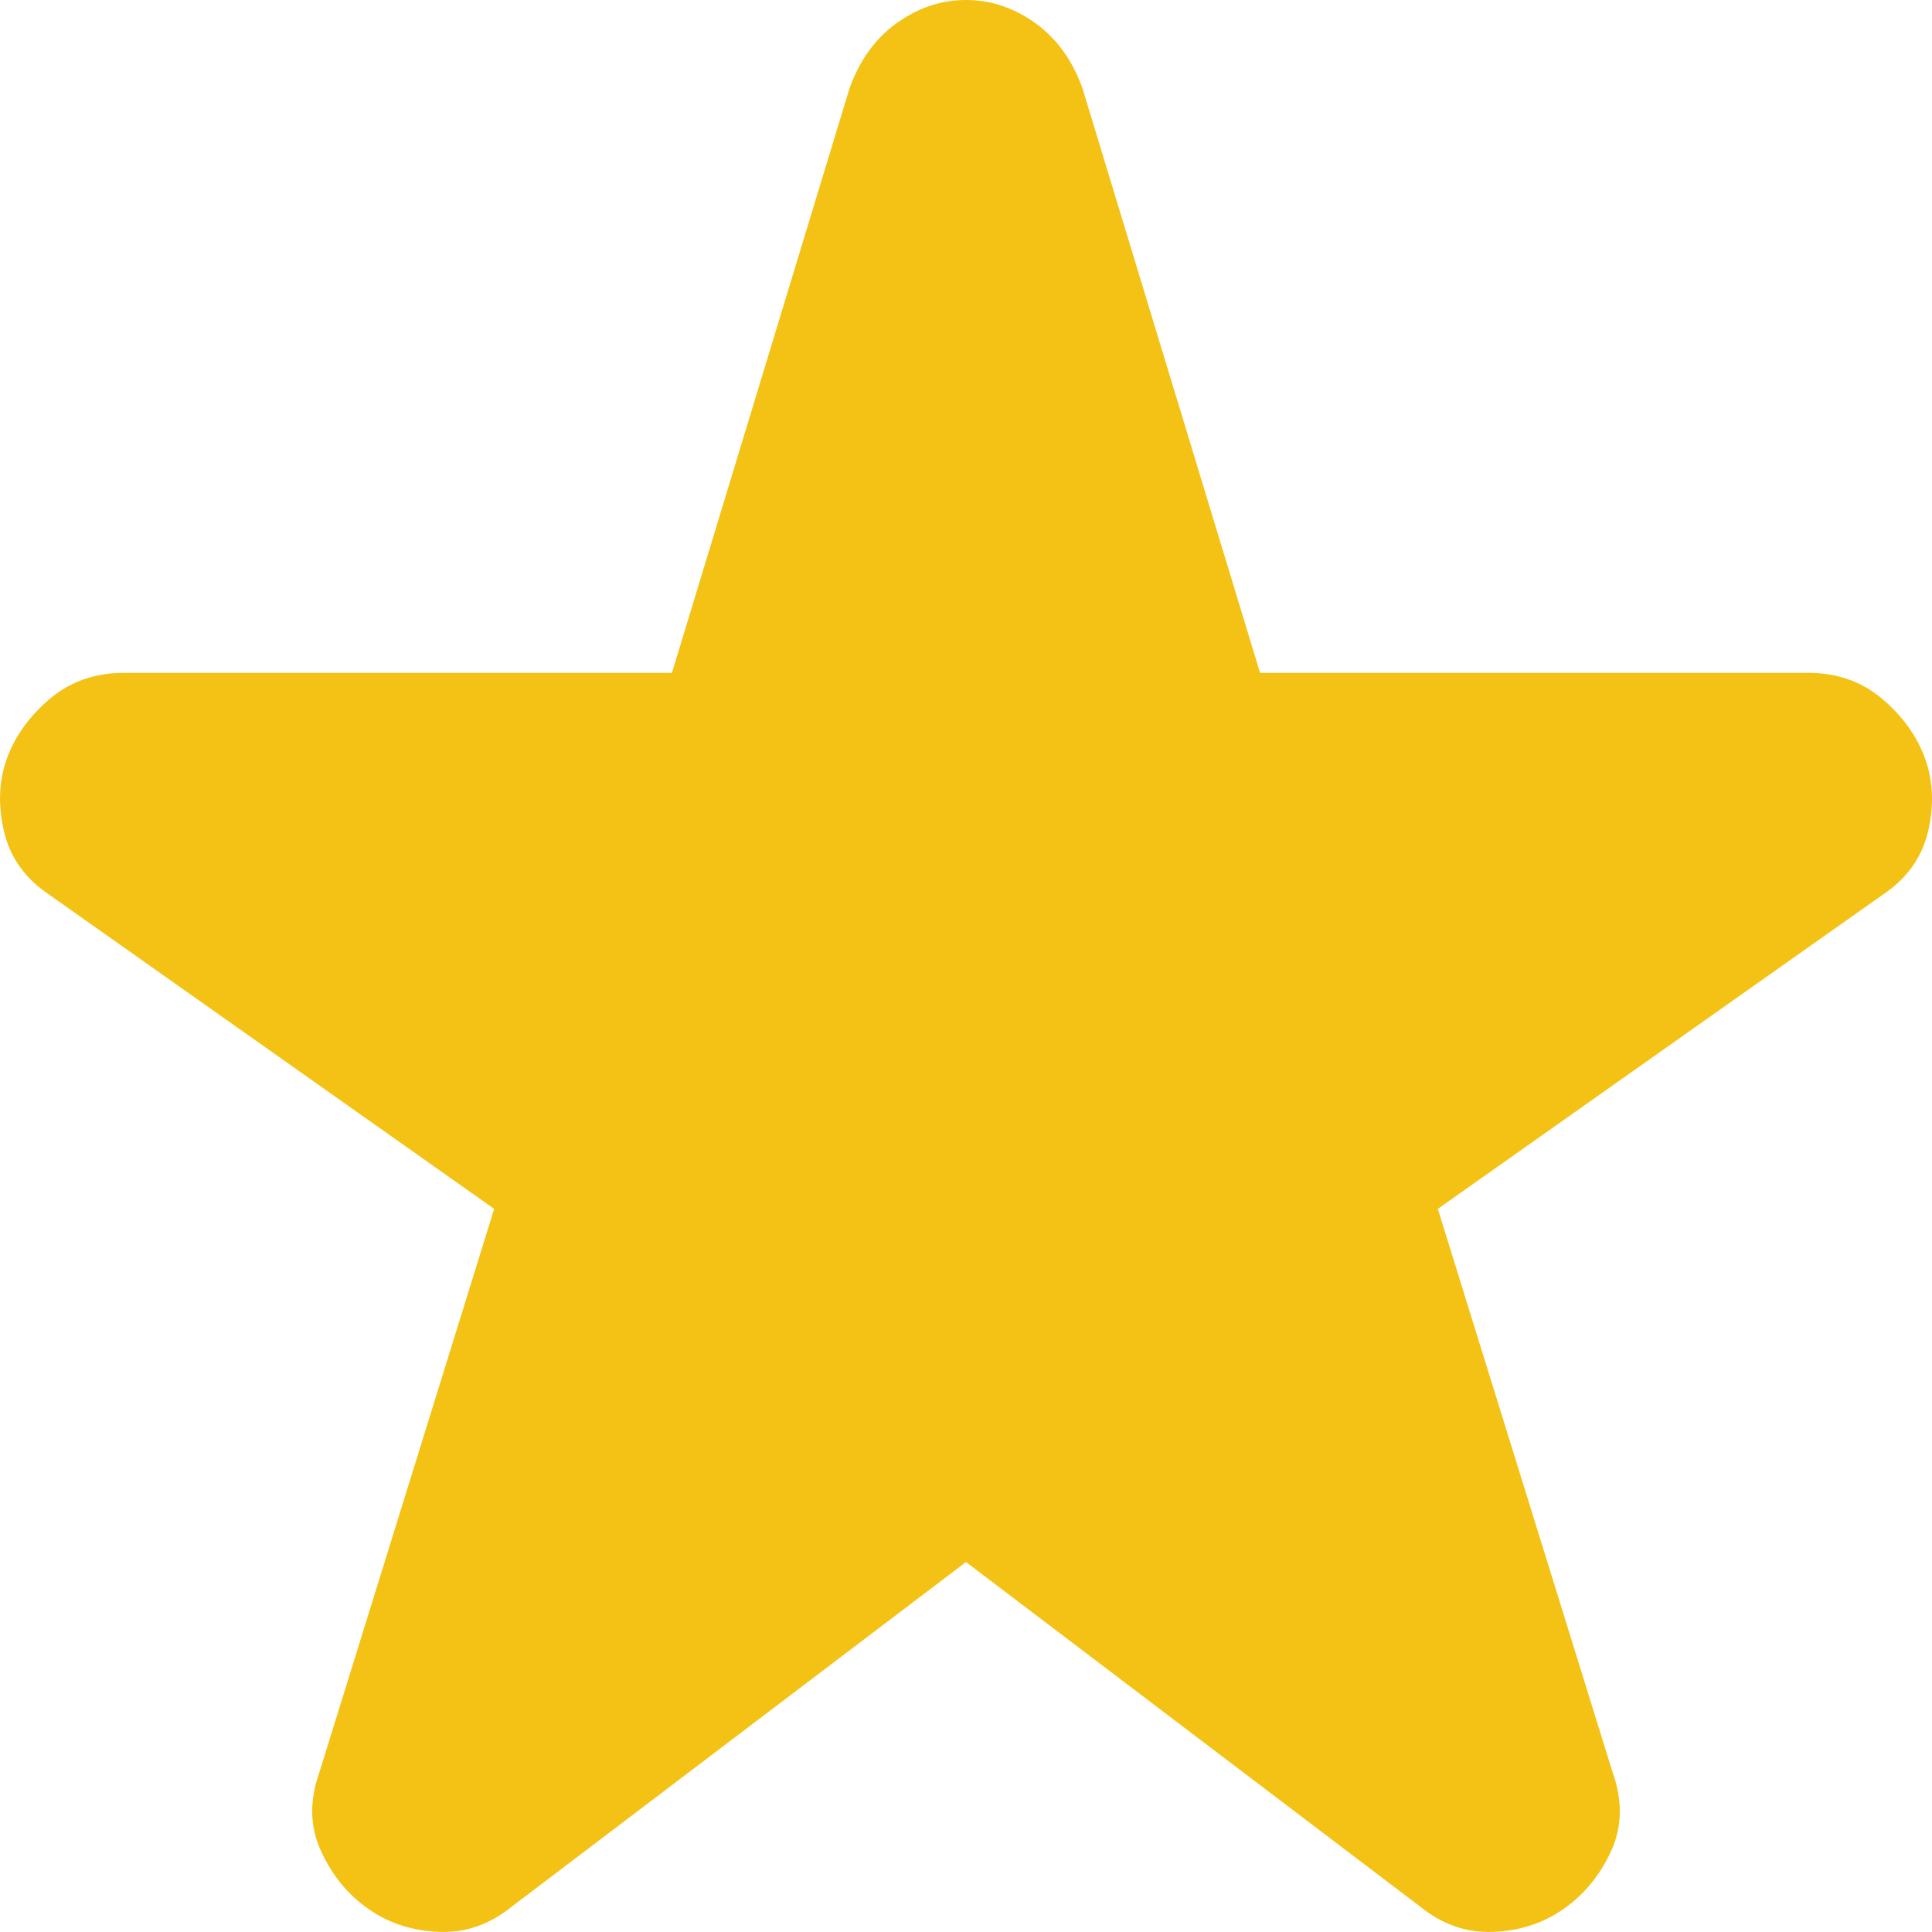 <?xml version="1.0" encoding="UTF-8"?> <svg xmlns="http://www.w3.org/2000/svg" width="14" height="14" viewBox="0 0 14 14" fill="none"> <path d="M7 11.319L3.714 13.812C3.551 13.945 3.374 14.007 3.181 13.999C2.989 13.992 2.819 13.937 2.671 13.834C2.523 13.731 2.408 13.592 2.327 13.415C2.245 13.239 2.241 13.047 2.315 12.841L3.581 8.76L0.362 6.487C0.184 6.369 0.073 6.215 0.029 6.024C-0.016 5.832 -0.008 5.656 0.051 5.494C0.11 5.332 0.214 5.189 0.362 5.063C0.51 4.939 0.687 4.876 0.894 4.876H4.869L6.156 0.64C6.23 0.434 6.345 0.276 6.501 0.165C6.656 0.055 6.822 0 7 0C7.178 0 7.344 0.055 7.499 0.165C7.655 0.276 7.77 0.434 7.844 0.64L9.131 4.876H13.106C13.313 4.876 13.49 4.939 13.638 5.063C13.786 5.189 13.89 5.332 13.949 5.494C14.008 5.656 14.016 5.832 13.972 6.024C13.927 6.215 13.816 6.369 13.638 6.487L10.419 8.76L11.685 12.841C11.759 13.047 11.755 13.239 11.674 13.415C11.592 13.592 11.477 13.731 11.329 13.834C11.181 13.937 11.011 13.992 10.819 13.999C10.626 14.007 10.449 13.945 10.286 13.812L7 11.319Z" fill="#F3C214"></path> </svg> 